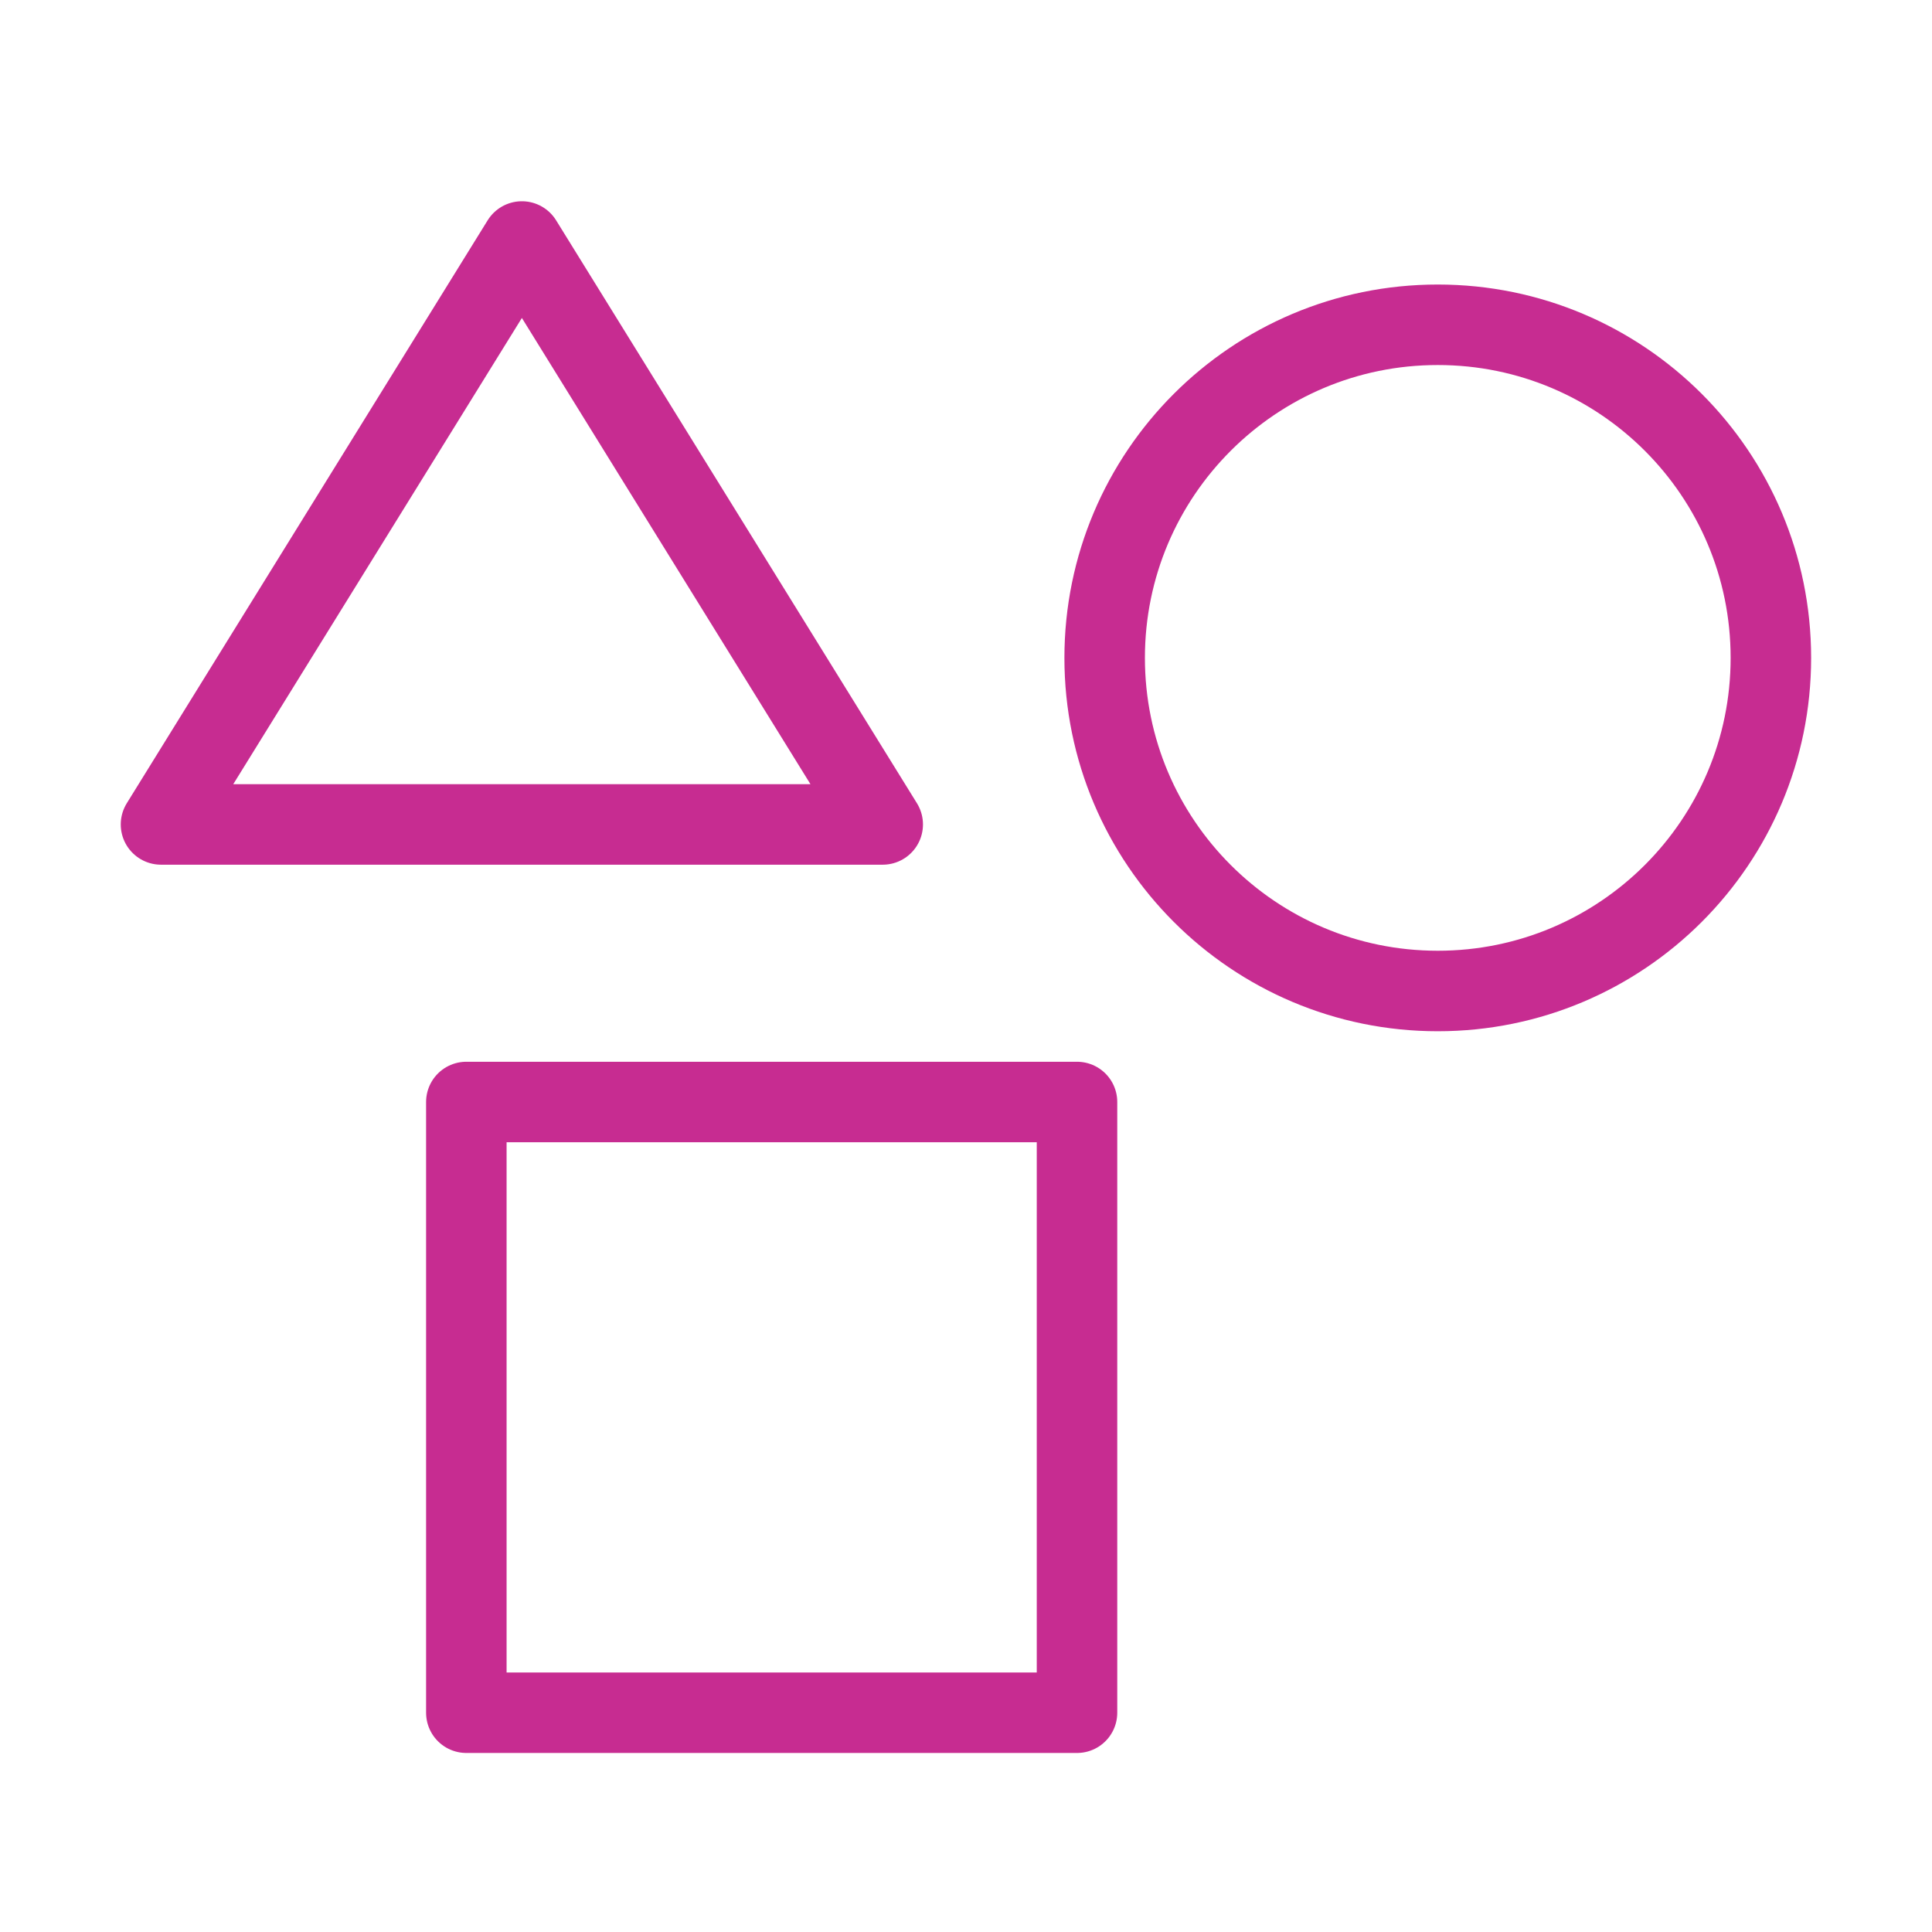 <svg width="48" height="48" viewBox="0 0 48 48" fill="none" xmlns="http://www.w3.org/2000/svg">
<rect width="48" height="48" fill="white"/>
<path d="M35.721 24.621C40.292 24.621 43.997 20.916 43.997 16.345C43.997 11.774 40.292 8.069 35.721 8.069C31.151 8.069 27.445 11.774 27.445 16.345C27.445 20.916 31.151 24.621 35.721 24.621Z" stroke="#C72C91" stroke-width="2" stroke-linecap="round" stroke-linejoin="round"/>
<path d="M26.758 27.379H11.586V42.552H26.758V27.379Z" stroke="#C72C91" stroke-width="2" stroke-linecap="round" stroke-linejoin="round"/>
<path fill-rule="evenodd" clip-rule="evenodd" d="M4 20.483L12.966 6L21.931 20.483H4Z" stroke="#C72C91" stroke-width="2" stroke-linecap="round" stroke-linejoin="round"/>
</svg>
